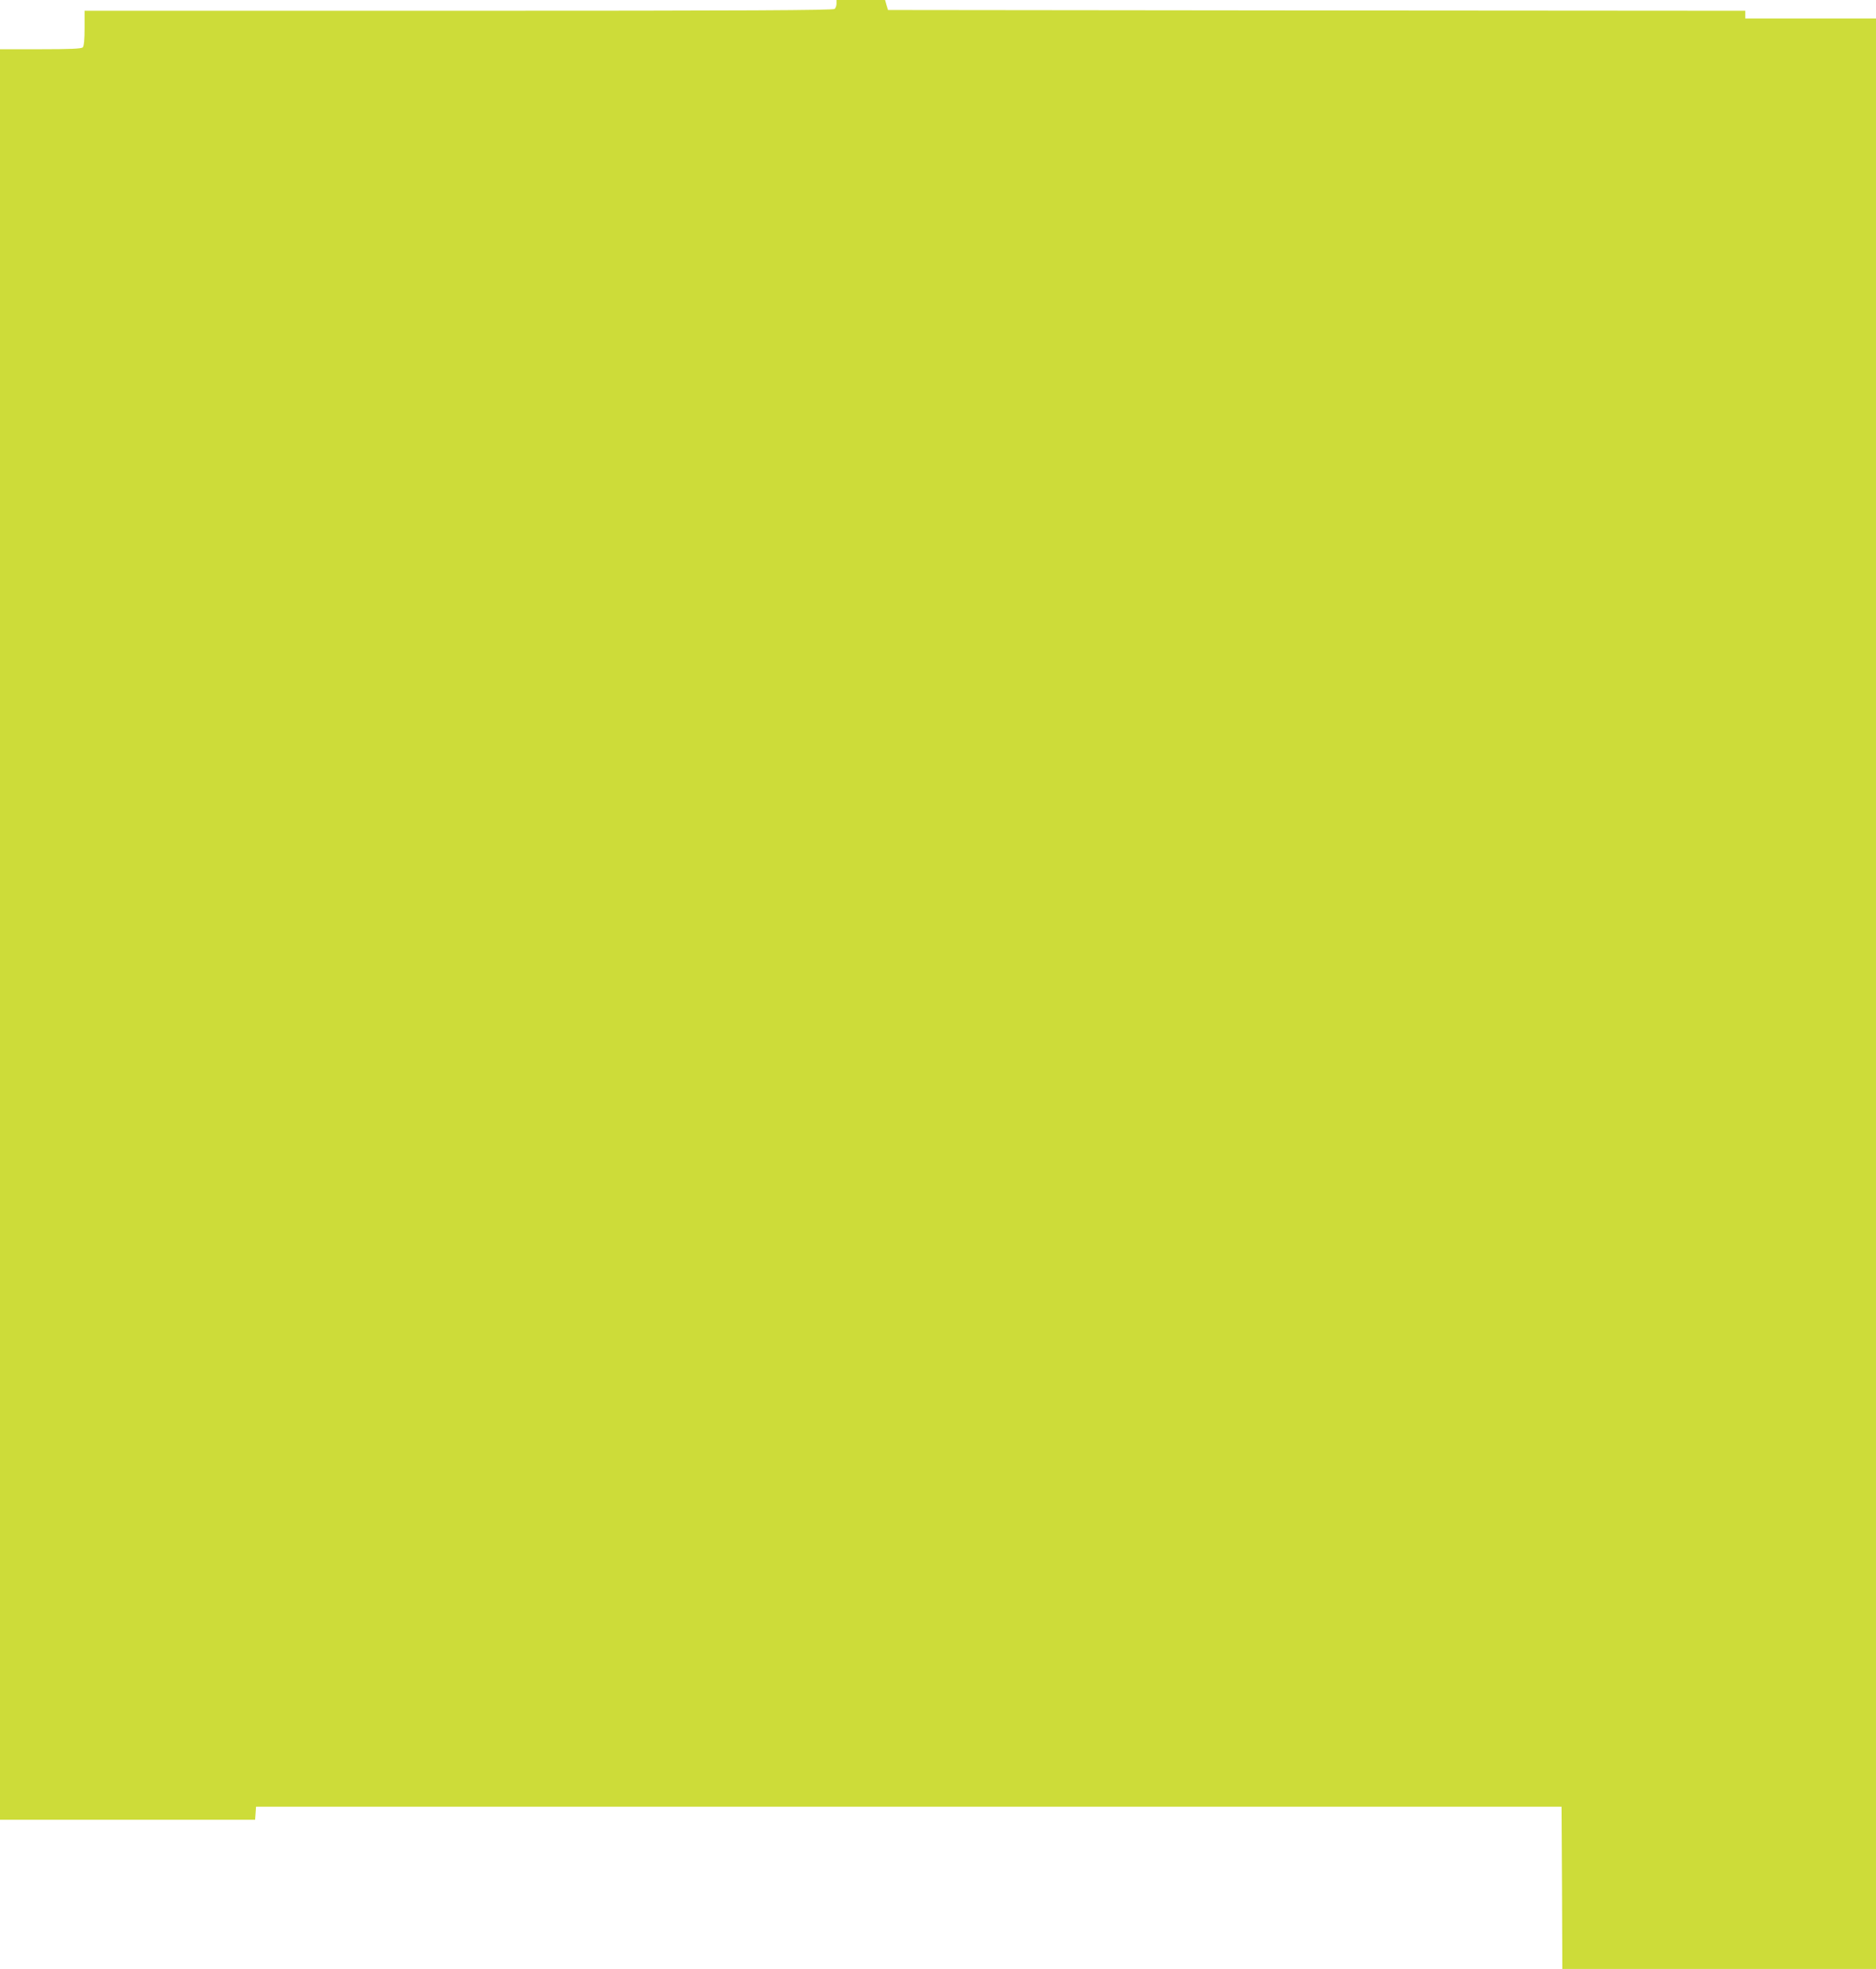 <?xml version="1.0" standalone="no"?>
<!DOCTYPE svg PUBLIC "-//W3C//DTD SVG 20010904//EN"
 "http://www.w3.org/TR/2001/REC-SVG-20010904/DTD/svg10.dtd">
<svg version="1.0" xmlns="http://www.w3.org/2000/svg"
 width="1220pt" height="1280pt" viewBox="0 0 1220 1280"
 preserveAspectRatio="xMidYMid meet">
<g transform="translate(0,1280) scale(0.1,-0.1)"
fill="#cddc39" stroke="none">
<path d="M5440 12777 c0 -13 -5 -28 -12 -35 -9 -9 -566 -12 -2445 -12 l-2433
0 0 -113 c0 -75 -4 -117 -12 -125 -9 -9 -84 -12 -275 -12 l-263 0 0 -5755 0
-5755 829 0 830 0 3 42 3 43 4245 0 4245 0 3 -527 2 -528 1020 0 1020 0 0
6340 0 6340 -425 0 -425 0 0 25 0 25 -2787 2 -2788 3 -10 33 -9 32 -158 0
-158 0 0 -23z"/>
</g>
</svg>
